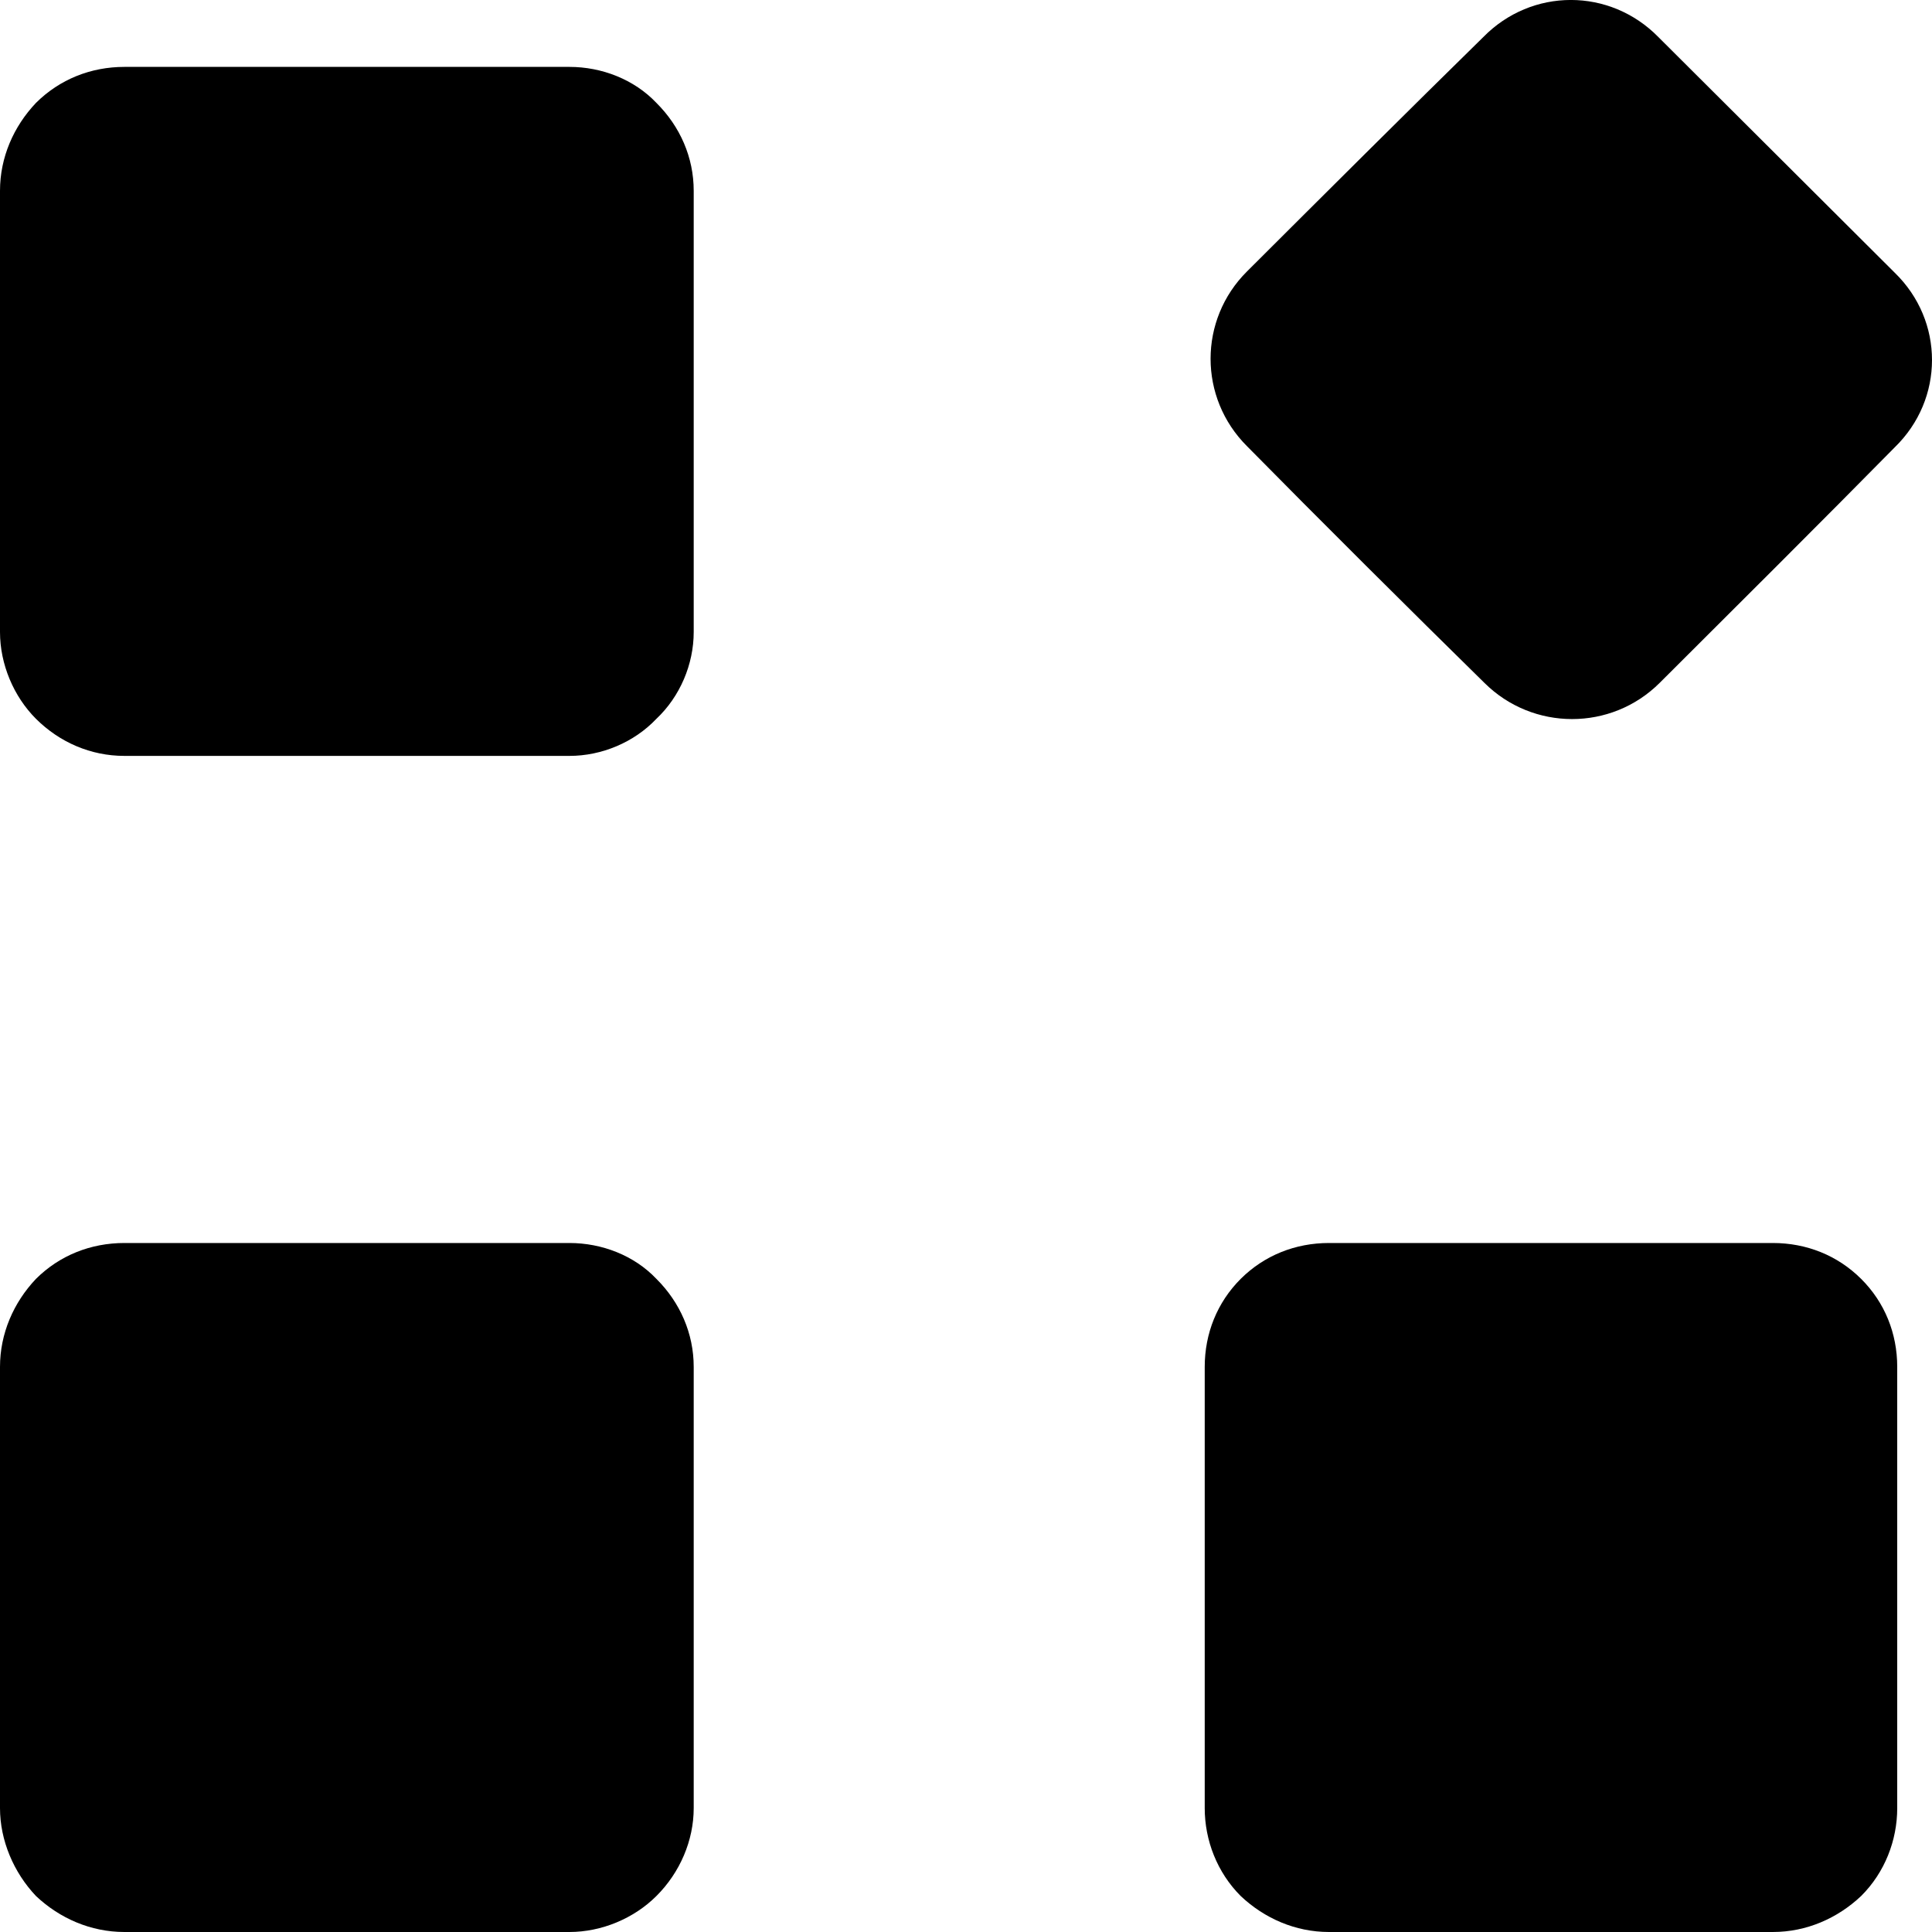 <svg xmlns="http://www.w3.org/2000/svg" width="16" height="16" viewBox="0 0 16 16" fill="none">
  <path fill-rule="evenodd" clip-rule="evenodd" d="M5.745 11.32C5.745 11.043 5.632 10.786 5.436 10.591C5.251 10.396 4.983 10.294 4.716 10.294C3.665 10.294 2.07 10.294 1.03 10.294C0.752 10.294 0.494 10.396 0.298 10.591C0.113 10.786 0 11.043 0 11.32C0 12.357 0 13.937 0 14.974C0 15.241 0.113 15.507 0.298 15.702C0.494 15.887 0.752 16 1.03 16C2.07 16 3.665 16 4.716 16C4.983 16 5.251 15.887 5.436 15.702C5.632 15.507 5.745 15.241 5.745 14.974C5.745 13.937 5.745 12.357 5.745 11.32ZM15.712 11.32C15.712 11.043 15.609 10.786 15.413 10.591C15.217 10.396 14.96 10.294 14.682 10.294C13.642 10.294 12.046 10.294 11.006 10.294C10.728 10.294 10.471 10.396 10.275 10.591C10.08 10.786 9.977 11.043 9.977 11.32C9.977 12.357 9.977 13.937 9.977 14.974C9.977 15.241 10.08 15.507 10.275 15.702C10.471 15.887 10.728 16 11.006 16C12.046 16 13.642 16 14.682 16C14.96 16 15.217 15.887 15.413 15.702C15.609 15.507 15.712 15.241 15.712 14.974C15.712 13.937 15.712 12.357 15.712 11.32ZM15.691 3.705C16.103 3.305 16.103 2.658 15.691 2.258C15.114 1.683 14.311 0.883 13.735 0.308C13.333 -0.103 12.685 -0.103 12.283 0.308C11.707 0.872 10.903 1.673 10.327 2.248C9.925 2.648 9.925 3.294 10.327 3.695C10.903 4.28 11.707 5.08 12.293 5.655C12.695 6.055 13.344 6.055 13.745 5.655C14.322 5.08 15.125 4.28 15.691 3.705ZM5.745 1.58C5.745 1.303 5.632 1.047 5.436 0.852C5.251 0.657 4.983 0.554 4.716 0.554C3.665 0.554 2.07 0.554 1.03 0.554C0.752 0.554 0.494 0.657 0.298 0.852C0.113 1.047 0 1.303 0 1.58C0 2.607 0 4.197 0 5.234C0 5.501 0.113 5.768 0.298 5.953C0.494 6.148 0.752 6.26 1.03 6.26C2.07 6.26 3.665 6.26 4.716 6.26C4.983 6.26 5.251 6.148 5.436 5.953C5.632 5.768 5.745 5.501 5.745 5.234C5.745 4.197 5.745 2.607 5.745 1.58Z" fill="black"/>
</svg>